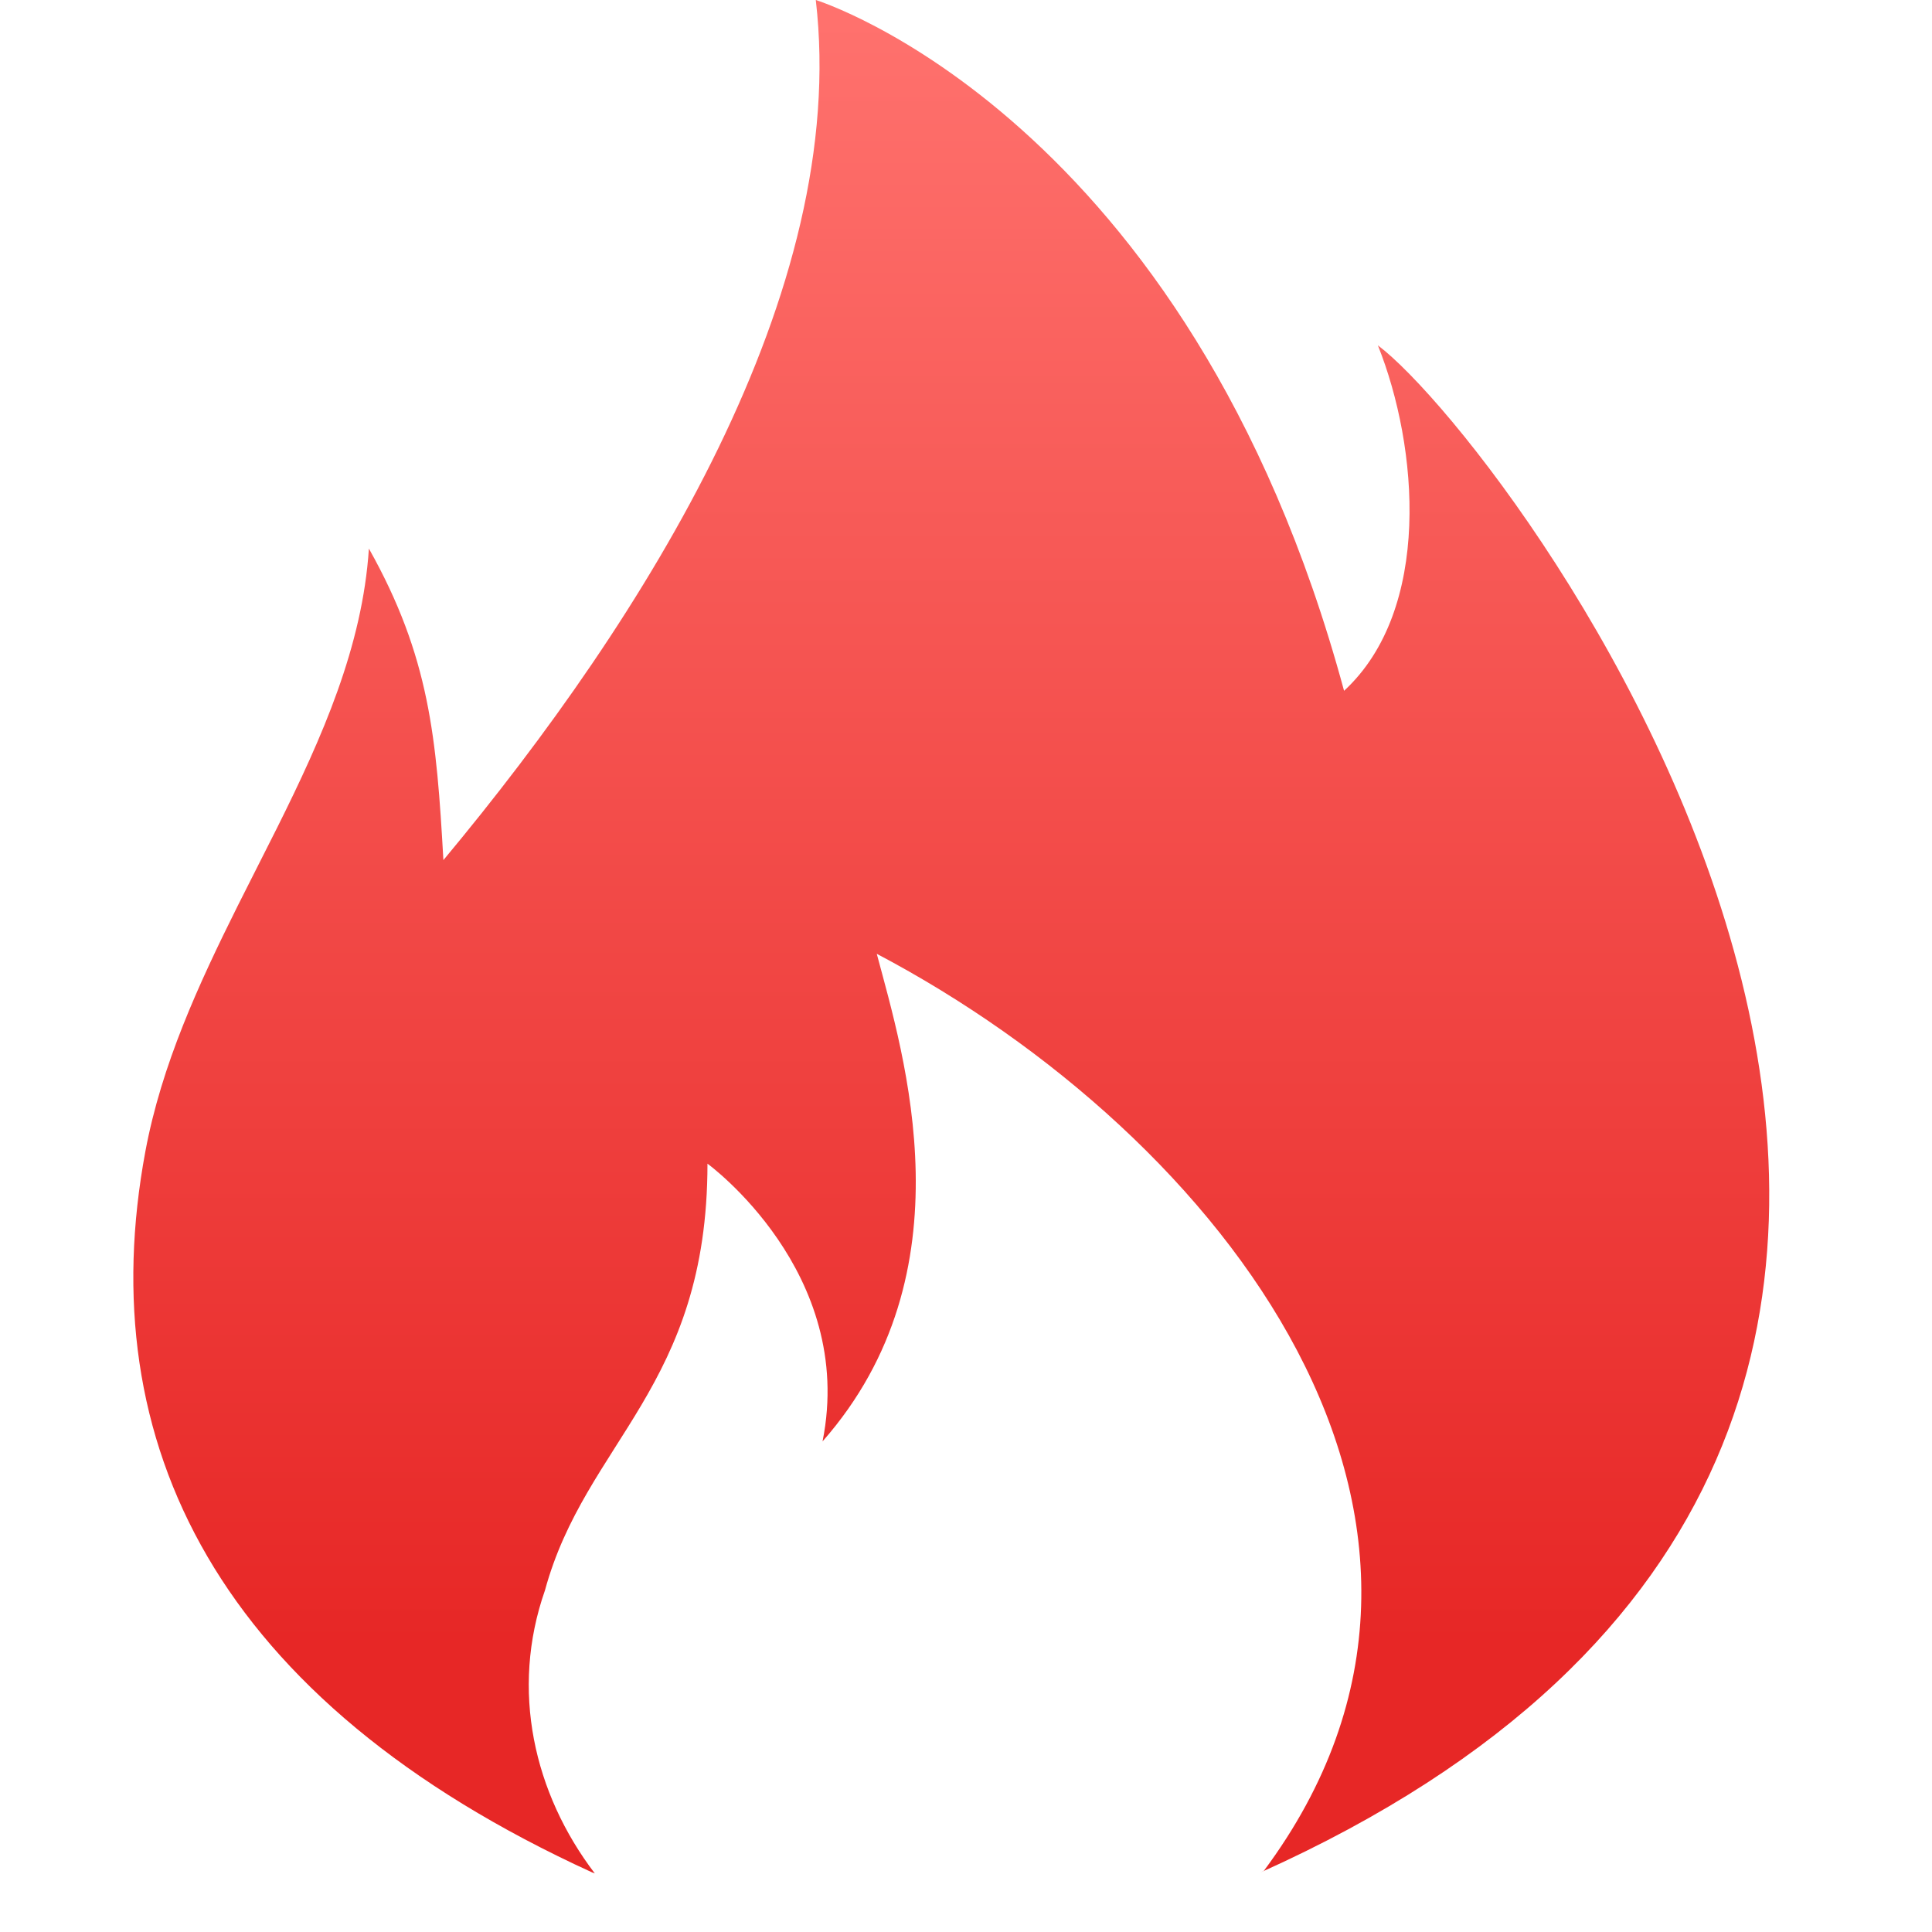 <?xml version="1.0" encoding="UTF-8"?>
<svg width="16px" height="16px" viewBox="0 0 16 16" version="1.1" xmlns="http://www.w3.org/2000/svg" xmlns:xlink="http://www.w3.org/1999/xlink">
    <title>hot</title>
    <defs>
        <linearGradient x1="50%" y1="0%" x2="50%" y2="87.661%" id="linearGradient-1">
            <stop stop-color="#FF726E" offset="0%"></stop>
            <stop stop-color="#E72726" offset="100%"></stop>
        </linearGradient>
    </defs>
    <g id="页面-1" stroke="none" stroke-width="1" fill="none" fill-rule="evenodd">
        <g id="01-2.首页（开发版本）" transform="translate(-803, -1358)">
            <g id="编组-43" transform="translate(803, 1355)">
                <g id="hot" transform="translate(0, 3)">
                    <rect id="矩形备份-11" x="0" y="0" width="16" height="16"></rect>
                    <g id="编组-8备份-2" transform="translate(1.104, 0)" fill="url(#linearGradient-1)" fill-rule="nonzero">
                        <path d="M5.652,0 C5.652,0 8.737,0.953 10.027,5.721 C10.756,5.048 10.644,3.702 10.307,2.86 C11.429,3.702 17.541,11.821 9.335,15.507 L9.363,15.493 C11.503,12.617 9.024,9.41 6.157,7.899 C6.381,8.74 6.942,10.535 5.708,11.937 C5.989,10.535 4.755,9.637 4.755,9.637 C4.755,11.488 3.745,11.937 3.409,13.171 C3.12,13.996 3.317,14.852 3.822,15.515 L3.801,15.507 C0.686,14.083 -0.349,11.946 0.1,9.535 C0.234,8.817 0.54,8.153 0.864,7.503 L1.19,6.857 C1.565,6.105 1.898,5.354 1.951,4.543 C2.455,5.44 2.511,6.113 2.568,7.123 C4.25,5.104 5.933,2.412 5.652,0 Z" id="形状结合"></path>
                    </g>
                </g>
            </g>
        </g>
    </g>
</svg>